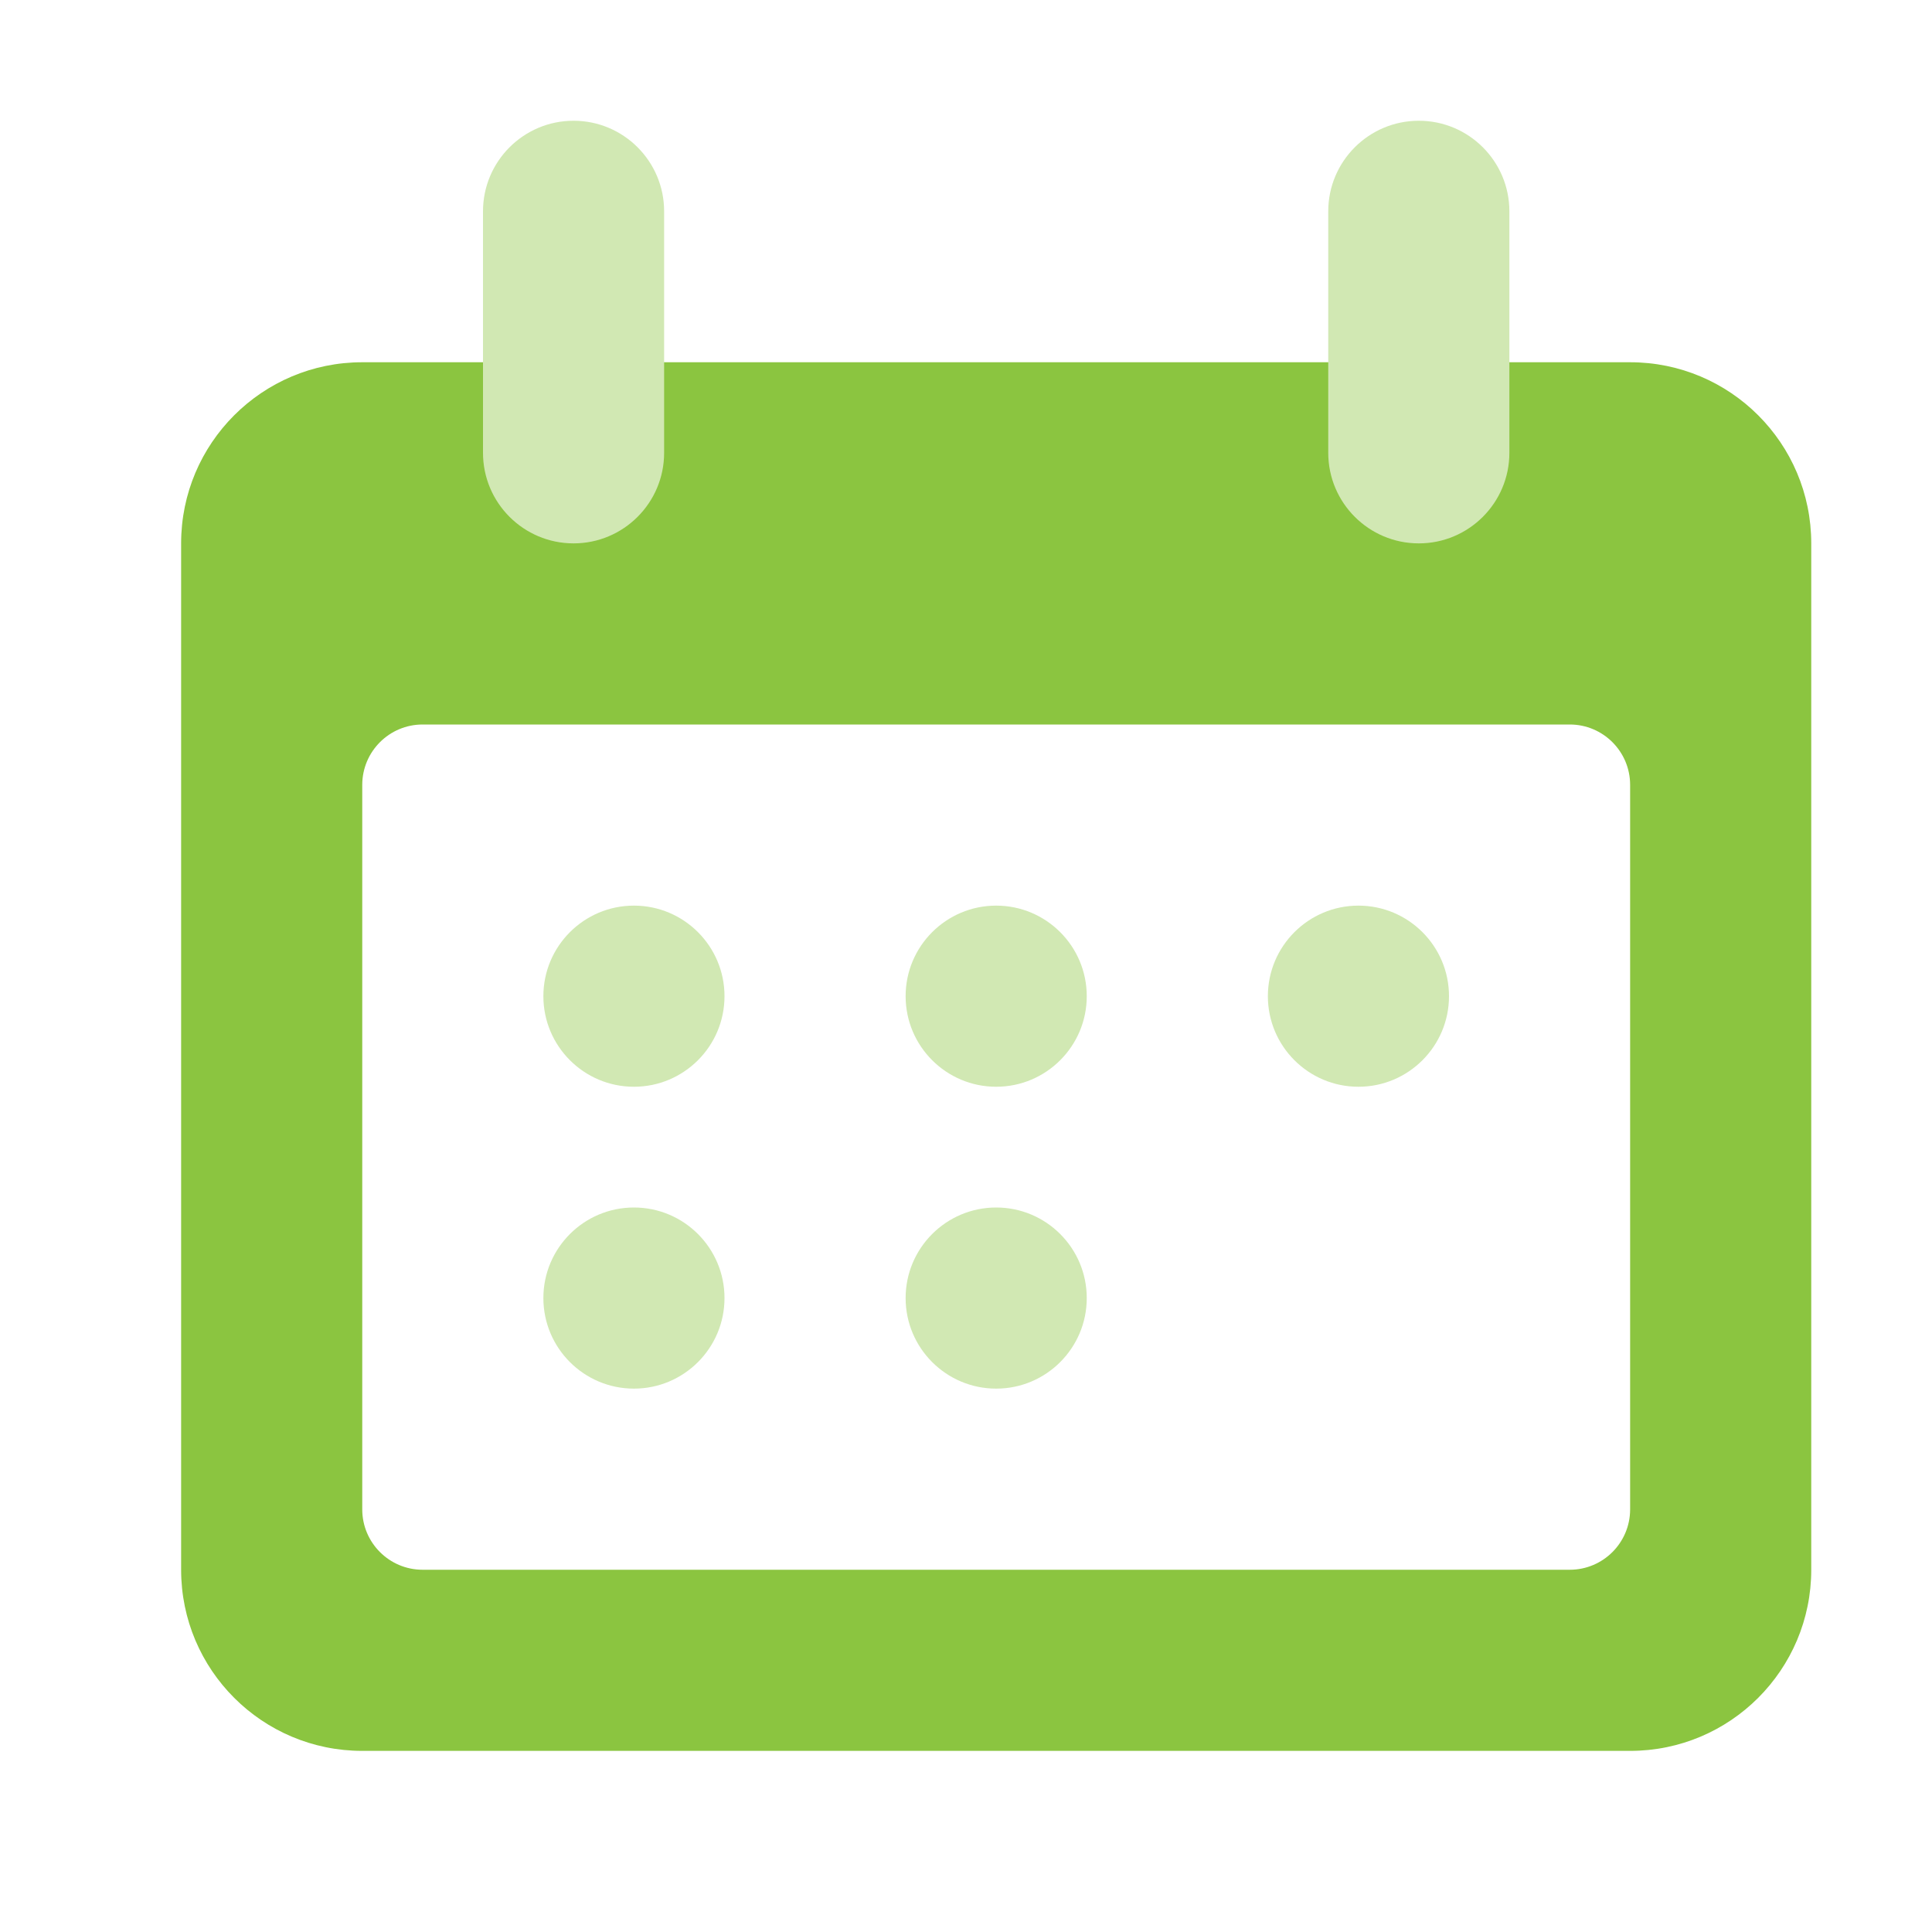 <svg width="32" height="32" viewBox="0 0 32 32" fill="none" xmlns="http://www.w3.org/2000/svg">
<path fill-rule="evenodd" clip-rule="evenodd" d="M6 6C4.343 6 3 7.343 3 9V26C3 27.657 4.343 29 6 29H27C28.657 29 30 27.657 30 26V9C30 7.343 28.657 6 27 6H6ZM7 12C6.448 12 6 12.448 6 13V25C6 25.552 6.448 26 7 26H26C26.552 26 27 25.552 27 25V13C27 12.448 26.552 12 26 12H7Z" fill="#8BC540"/>
<path fill-rule="evenodd" clip-rule="evenodd" d="M9.5 2C8.672 2 8 2.672 8 3.5V7.5C8 8.328 8.672 9 9.5 9C10.328 9 11 8.328 11 7.5V3.5C11 2.672 10.328 2 9.5 2ZM22 3.5C22 2.672 22.672 2 23.5 2C24.328 2 25 2.672 25 3.5V7.5C25 8.328 24.328 9 23.5 9C22.672 9 22 8.328 22 7.5V3.5ZM12 16.5C12 17.328 11.328 18 10.5 18C9.672 18 9 17.328 9 16.5C9 15.672 9.672 15 10.5 15C11.328 15 12 15.672 12 16.5ZM12 21.5C12 22.328 11.328 23 10.5 23C9.672 23 9 22.328 9 21.5C9 20.672 9.672 20 10.5 20C11.328 20 12 20.672 12 21.5ZM16.5 18C17.328 18 18 17.328 18 16.5C18 15.672 17.328 15 16.5 15C15.672 15 15 15.672 15 16.5C15 17.328 15.672 18 16.5 18ZM18 21.5C18 22.328 17.328 23 16.5 23C15.672 23 15 22.328 15 21.5C15 20.672 15.672 20 16.5 20C17.328 20 18 20.672 18 21.5ZM22.5 18C23.328 18 24 17.328 24 16.5C24 15.672 23.328 15 22.5 15C21.672 15 21 15.672 21 16.5C21 17.328 21.672 18 22.5 18Z" fill="#D1E8B3"/>
</svg>

